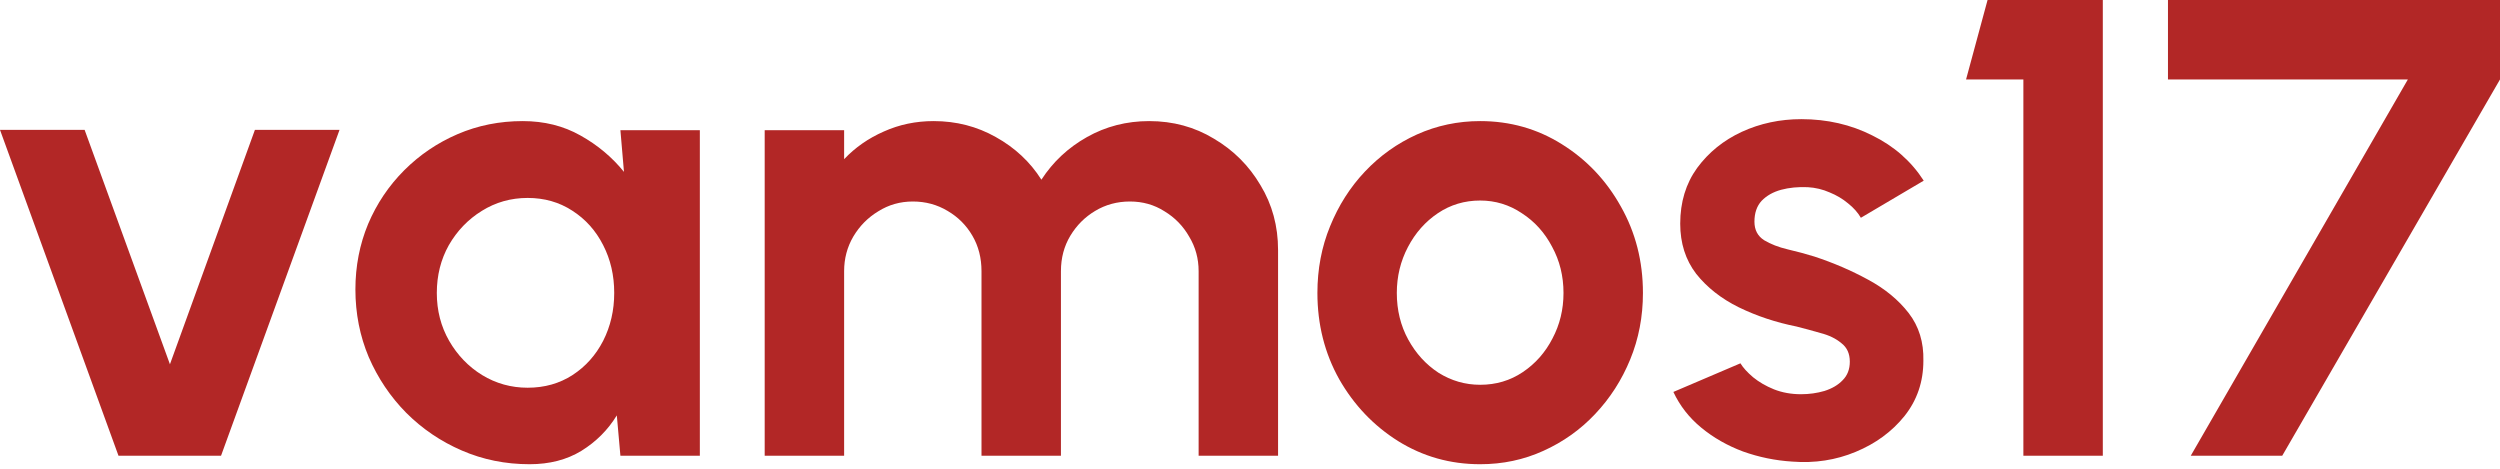 <?xml version="1.0" encoding="UTF-8"?> <svg xmlns="http://www.w3.org/2000/svg" width="80" height="15" viewBox="0 0 80 15" fill="none"><path d="M7.073 14.584H3.792L0 4.156H2.708L5.438 11.657L8.157 4.156H10.865L7.073 14.584Z" fill="#B22726"></path><path d="M19.853 4.167H22.395V14.584H19.853L19.738 13.292C19.453 13.758 19.075 14.136 18.603 14.428C18.137 14.712 17.585 14.855 16.947 14.855C16.176 14.855 15.453 14.709 14.78 14.417C14.106 14.126 13.512 13.723 12.998 13.209C12.491 12.695 12.092 12.101 11.8 11.428C11.516 10.754 11.373 10.032 11.373 9.261C11.373 8.518 11.509 7.82 11.78 7.167C12.057 6.514 12.443 5.941 12.936 5.448C13.429 4.955 13.998 4.57 14.644 4.292C15.29 4.014 15.985 3.875 16.728 3.875C17.415 3.875 18.03 4.028 18.572 4.334C19.12 4.639 19.585 5.028 19.967 5.5L19.853 4.167ZM16.884 12.407C17.426 12.407 17.905 12.271 18.322 12.001C18.738 11.73 19.065 11.365 19.301 10.907C19.537 10.441 19.655 9.931 19.655 9.375C19.655 8.813 19.537 8.302 19.301 7.844C19.065 7.379 18.735 7.011 18.311 6.74C17.894 6.469 17.419 6.334 16.884 6.334C16.349 6.334 15.86 6.472 15.415 6.75C14.978 7.021 14.627 7.386 14.363 7.844C14.106 8.302 13.978 8.813 13.978 9.375C13.978 9.938 14.11 10.448 14.373 10.907C14.637 11.365 14.988 11.73 15.426 12.001C15.87 12.271 16.356 12.407 16.884 12.407Z" fill="#B22726"></path><path d="M24.47 14.584V4.167H27.012V5.094C27.366 4.719 27.79 4.424 28.283 4.208C28.776 3.986 29.307 3.875 29.877 3.875C30.599 3.875 31.262 4.045 31.866 4.386C32.478 4.726 32.964 5.181 33.325 5.75C33.693 5.181 34.179 4.726 34.783 4.386C35.388 4.045 36.051 3.875 36.773 3.875C37.537 3.875 38.228 4.063 38.846 4.438C39.471 4.806 39.968 5.302 40.336 5.927C40.711 6.545 40.898 7.236 40.898 8V14.584H38.356V8.677C38.356 8.275 38.256 7.907 38.054 7.573C37.86 7.233 37.596 6.962 37.263 6.761C36.936 6.552 36.568 6.448 36.158 6.448C35.749 6.448 35.377 6.549 35.044 6.75C34.717 6.945 34.453 7.209 34.252 7.542C34.051 7.875 33.95 8.254 33.95 8.677V14.584H31.408V8.677C31.408 8.254 31.311 7.875 31.116 7.542C30.922 7.209 30.658 6.945 30.325 6.75C29.991 6.549 29.62 6.448 29.21 6.448C28.807 6.448 28.439 6.552 28.106 6.761C27.773 6.962 27.505 7.233 27.304 7.573C27.109 7.907 27.012 8.275 27.012 8.677V14.584H24.47Z" fill="#B22726"></path><path d="M47.365 14.855C46.407 14.855 45.532 14.608 44.74 14.115C43.955 13.622 43.327 12.962 42.855 12.136C42.389 11.303 42.157 10.382 42.157 9.375C42.157 8.611 42.292 7.9 42.563 7.24C42.834 6.573 43.205 5.99 43.678 5.49C44.157 4.983 44.712 4.587 45.344 4.302C45.976 4.018 46.65 3.875 47.365 3.875C48.324 3.875 49.195 4.122 49.98 4.615C50.772 5.108 51.4 5.771 51.865 6.604C52.338 7.438 52.574 8.361 52.574 9.375C52.574 10.132 52.438 10.841 52.167 11.501C51.897 12.16 51.522 12.744 51.042 13.251C50.57 13.751 50.018 14.143 49.386 14.428C48.761 14.712 48.087 14.855 47.365 14.855ZM47.365 12.313C47.872 12.313 48.327 12.178 48.73 11.907C49.133 11.636 49.449 11.278 49.678 10.834C49.914 10.389 50.032 9.903 50.032 9.375C50.032 8.834 49.91 8.341 49.667 7.896C49.431 7.445 49.108 7.087 48.699 6.823C48.296 6.552 47.851 6.417 47.365 6.417C46.865 6.417 46.414 6.552 46.011 6.823C45.608 7.094 45.289 7.455 45.053 7.907C44.816 8.358 44.698 8.848 44.698 9.375C44.698 9.924 44.82 10.421 45.063 10.865C45.306 11.309 45.629 11.664 46.032 11.928C46.442 12.184 46.886 12.313 47.365 12.313Z" fill="#B22726"></path><path d="M57.35 14.771C56.809 14.737 56.284 14.629 55.777 14.448C55.277 14.261 54.833 14.008 54.444 13.688C54.055 13.369 53.756 12.987 53.548 12.542L55.694 11.626C55.777 11.764 55.913 11.914 56.1 12.073C56.288 12.226 56.51 12.355 56.767 12.459C57.031 12.563 57.319 12.615 57.631 12.615C57.895 12.615 58.145 12.58 58.381 12.511C58.624 12.434 58.819 12.32 58.965 12.167C59.118 12.014 59.194 11.816 59.194 11.573C59.194 11.316 59.104 11.118 58.923 10.98C58.749 10.834 58.527 10.726 58.256 10.657C57.992 10.58 57.736 10.511 57.486 10.448C56.826 10.316 56.211 10.111 55.642 9.834C55.079 9.556 54.624 9.198 54.277 8.761C53.937 8.316 53.767 7.782 53.767 7.157C53.767 6.469 53.947 5.875 54.308 5.375C54.676 4.875 55.152 4.49 55.736 4.219C56.326 3.948 56.961 3.813 57.642 3.813C58.468 3.813 59.225 3.986 59.913 4.334C60.607 4.674 61.156 5.156 61.559 5.781L59.548 6.969C59.451 6.802 59.316 6.65 59.142 6.511C58.968 6.365 58.77 6.247 58.548 6.157C58.326 6.059 58.093 6.004 57.85 5.99C57.538 5.976 57.253 6.004 56.996 6.073C56.739 6.143 56.531 6.261 56.371 6.427C56.218 6.594 56.142 6.816 56.142 7.094C56.142 7.358 56.246 7.556 56.454 7.688C56.663 7.813 56.913 7.91 57.204 7.979C57.503 8.049 57.788 8.125 58.059 8.209C58.67 8.41 59.243 8.657 59.777 8.948C60.319 9.24 60.753 9.598 61.08 10.021C61.406 10.445 61.562 10.952 61.548 11.542C61.548 12.216 61.347 12.806 60.944 13.313C60.541 13.813 60.02 14.195 59.382 14.459C58.749 14.723 58.072 14.827 57.35 14.771Z" fill="#B22726"></path><path d="M64.748 14.584V2.542H62.914L63.602 0H67.29V14.584H64.748Z" fill="#B22726"></path><path d="M70.104 14.584L77.052 2.542H69.375V0H80V2.542L73.031 14.584H70.104Z" fill="#B22726"></path></svg> 